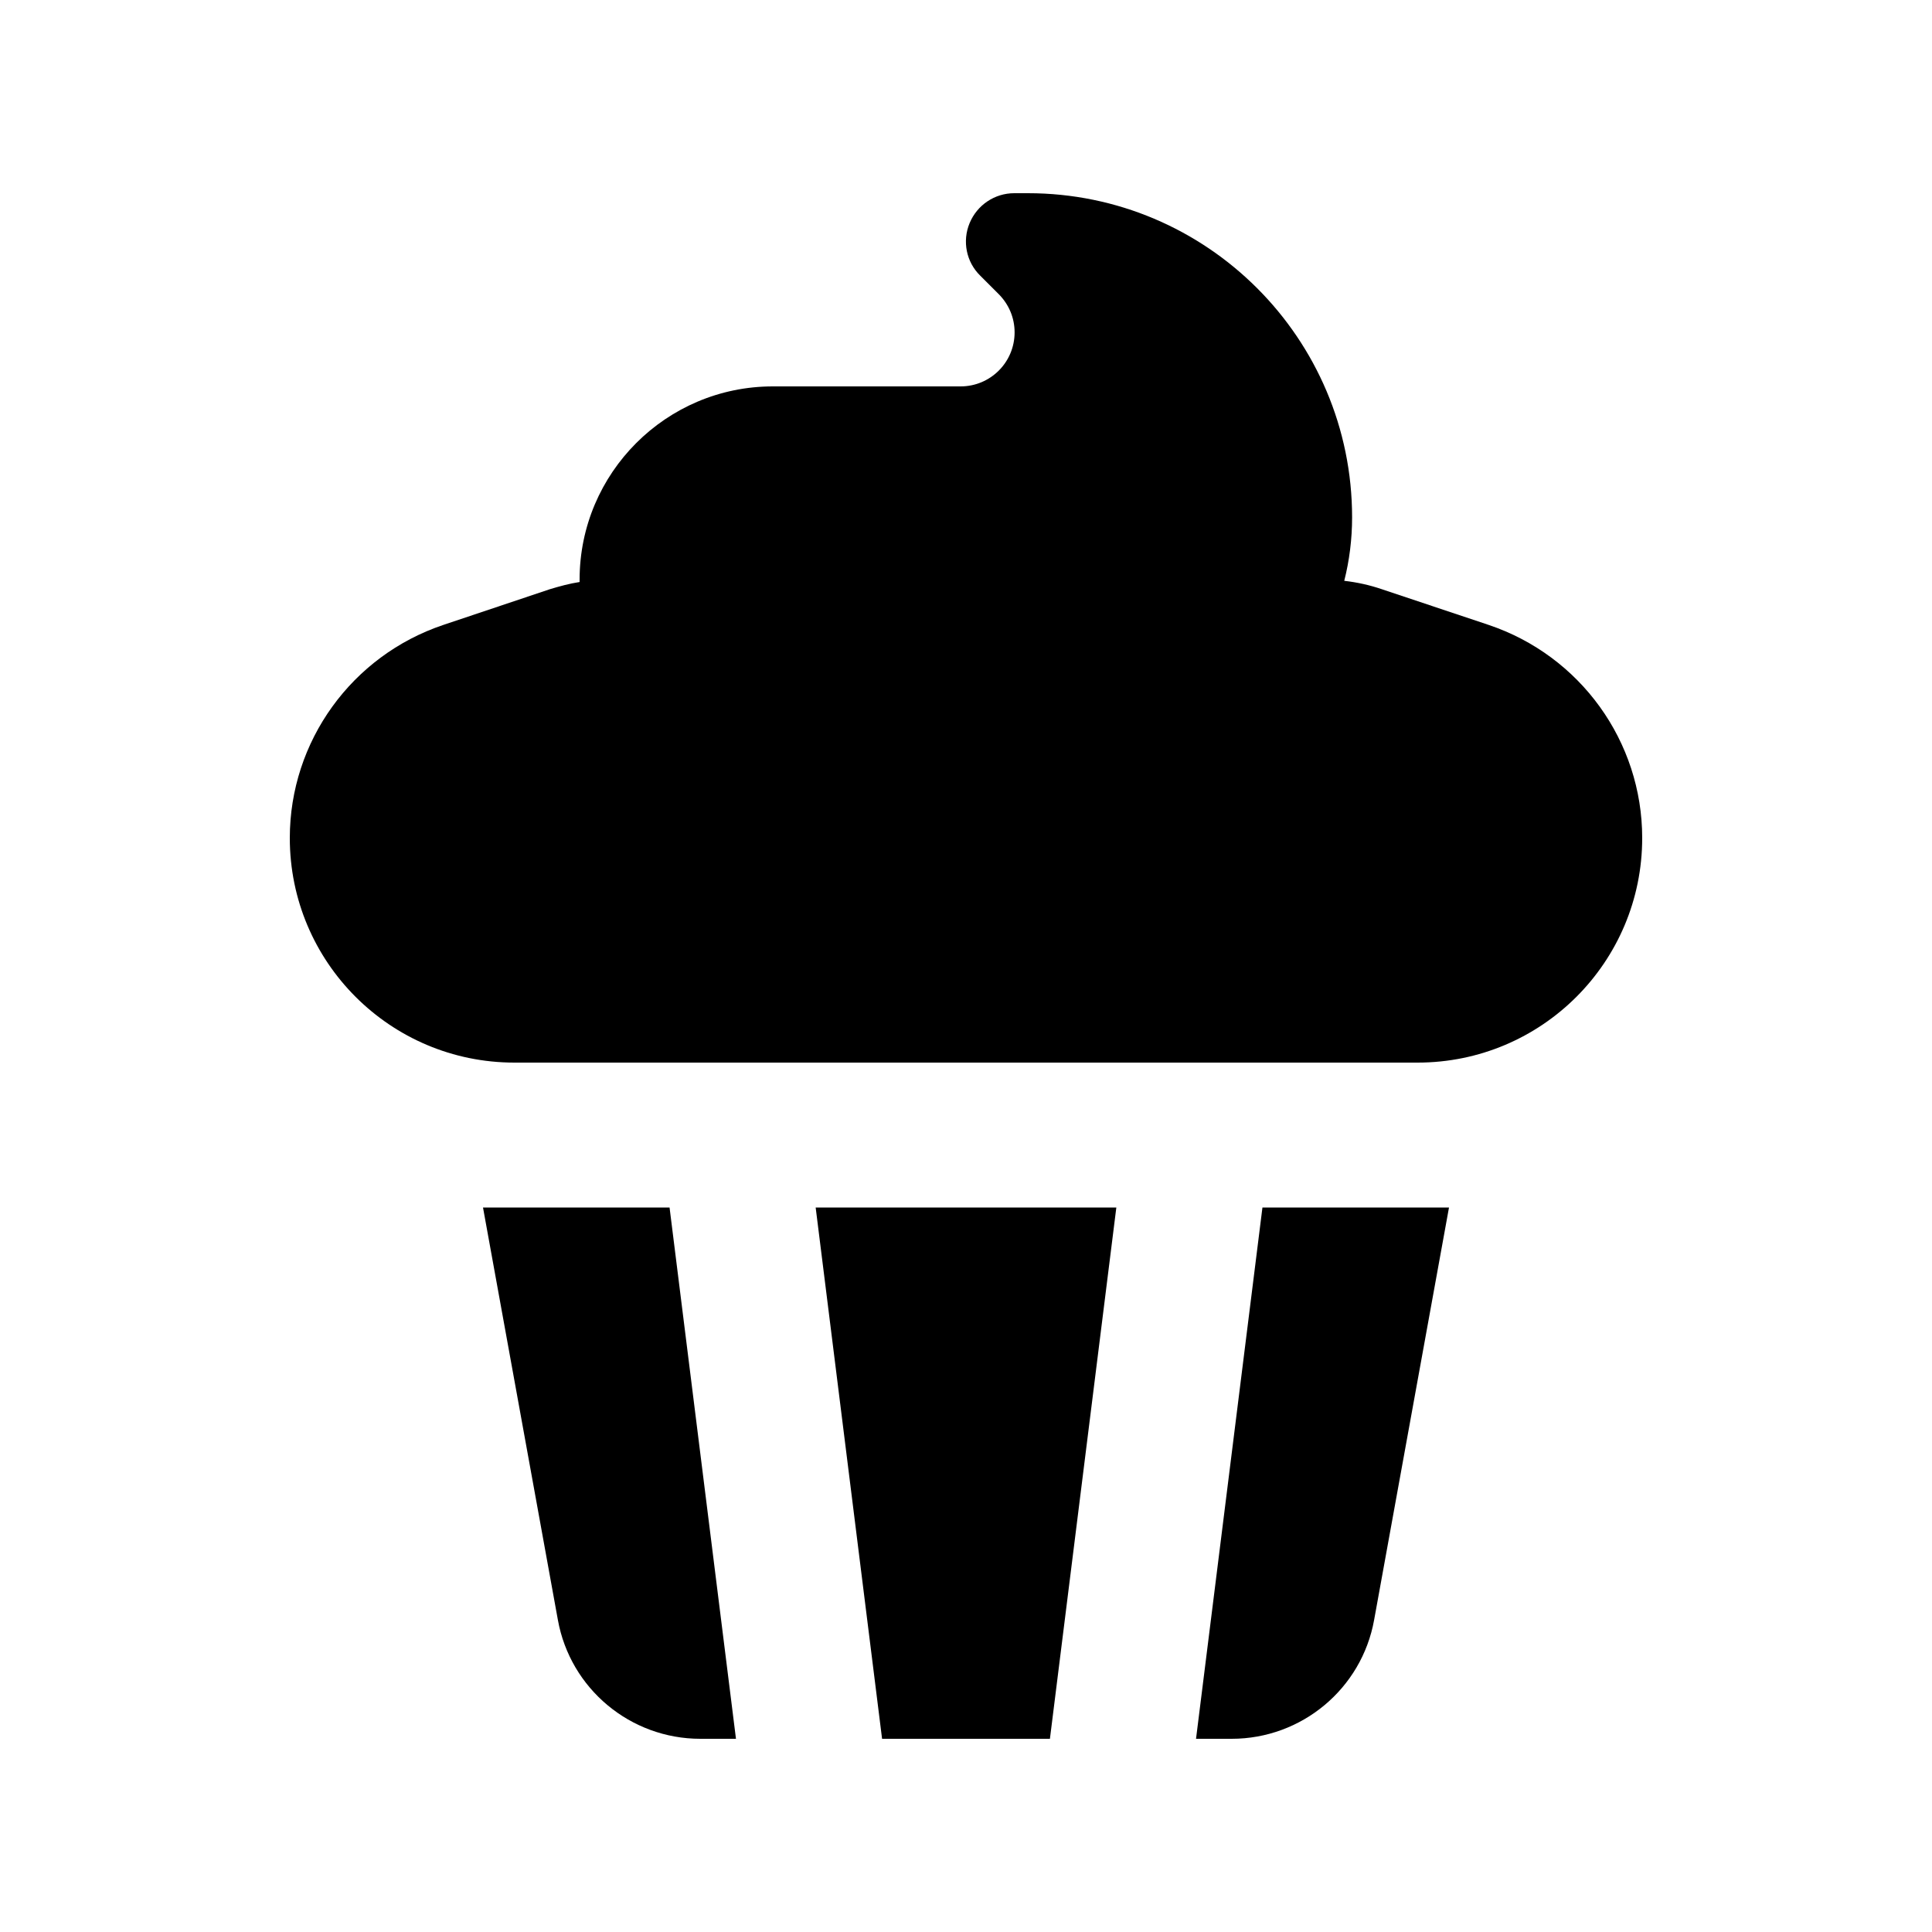 <svg xmlns="http://www.w3.org/2000/svg" viewBox="0 0 640 640"><!--! Font Awesome Pro 7.1.0 by @fontawesome - https://fontawesome.com License - https://fontawesome.com/license (Commercial License) Copyright 2025 Fonticons, Inc. --><path fill="currentColor" d="M336 64C329.5 64 323.7 67.9 321.2 73.9C318.7 79.9 320.1 86.8 324.7 91.3L330.8 97.4C334.2 100.8 336.1 105.3 336.1 110.1C336.1 120 328.1 128 318.2 128L256 128C220.7 128 192 156.7 192 192L192 192.8C188.7 193.3 185.4 194.2 182.1 195.2L146.9 207C116.5 217.2 96 245.6 96 277.6C96 318.7 129.3 352 170.4 352L469.6 352C510.7 352 544 318.7 544 277.6C544 245.6 523.5 217.2 493.1 207L457.8 195.2C453.7 193.8 449.6 192.9 445.3 192.4C447 185.7 447.9 178.6 447.9 171.4C447.9 112.1 399.8 64 340.5 64L336 64zM347.8 576L369.8 400L270.2 400L292.2 576L347.8 576zM160 400L184.8 536.6C188.9 559.4 208.8 576 232 576L243.8 576L221.8 400L160 400zM396.2 576L408 576C431.2 576 451.1 559.4 455.2 536.6L480 400L418.2 400L396.2 576z"/></svg>